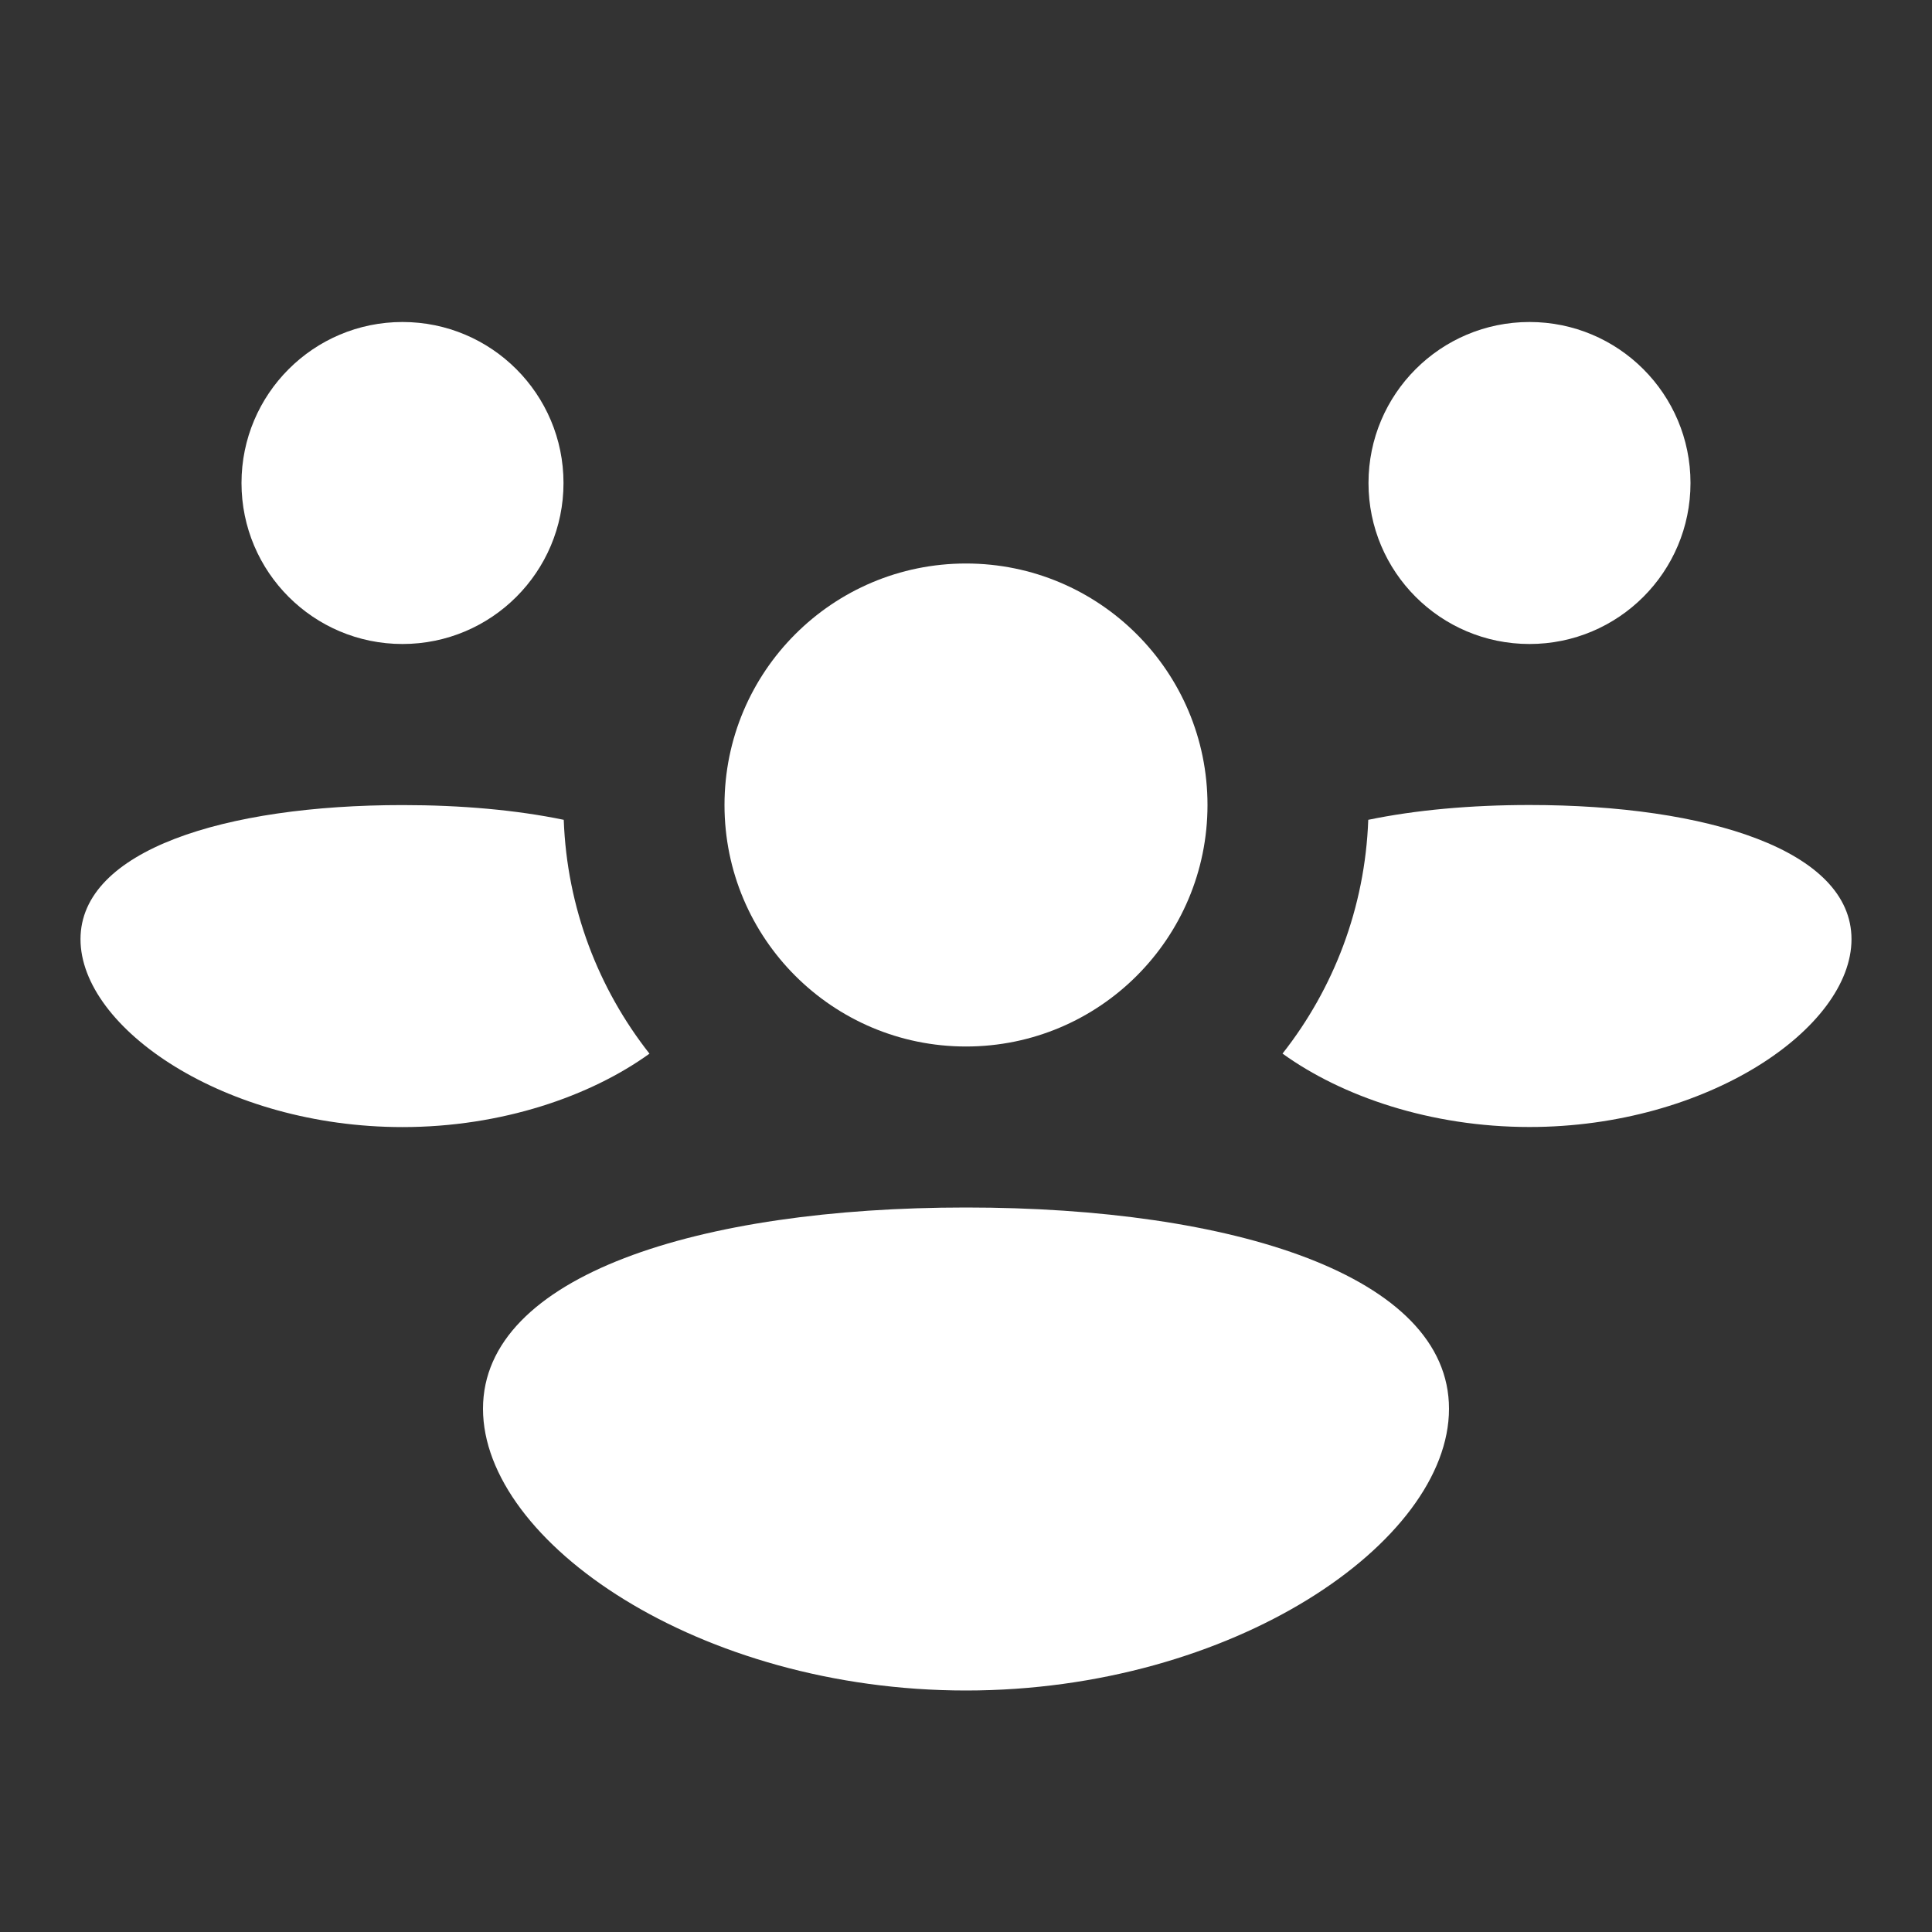 <?xml version="1.0" encoding="UTF-8"?> <svg xmlns="http://www.w3.org/2000/svg" width="24" height="24" viewBox="0 0 24 24" fill="none"><rect x="0" y="0" width="24" height="24" fill="#333333" stroke="none"/> <path d="M21 6C21 7.105 20.105 8 19 8C17.895 8 17 7.105 17 6C17 4.896 17.895 4 19 4C20.105 4 21 4.896 21 6Z" fill="white"></path> <path d="M23 11.667C23 12.771 21.209 14 19 14C17.768 14 16.666 13.618 15.932 13.088C16.566 12.283 16.957 11.278 16.997 10.184C17.586 10.062 18.27 10 19 10C21.209 10 23 10.562 23 11.667Z" fill="white"></path> <path d="M8.068 13.089C7.434 12.283 7.043 11.278 7.003 10.184C6.414 10.062 5.73 10.001 5 10.001C2.791 10.001 1 10.563 1 11.667C1 12.772 2.791 14.001 5 14.001C6.232 14.001 7.334 13.618 8.068 13.089Z" fill="white"></path> <path d="M7 6C7 7.105 6.105 8 5 8C3.895 8 3 7.105 3 6C3 4.896 3.895 4 5 4C6.105 4 7 4.896 7 6Z" fill="white"></path> <path d="M15 10C15 11.657 13.657 13 12 13C10.343 13 9 11.657 9 10C9 8.343 10.343 7 12 7C13.657 7 15 8.343 15 10Z" fill="white"></path> <path d="M18 17.5C18 19.157 15.314 21 12 21C8.686 21 6 19.157 6 17.5C6 15.843 8.686 15 12 15C15.314 15 18 15.843 18 17.5Z" fill="white"></path> </svg> 